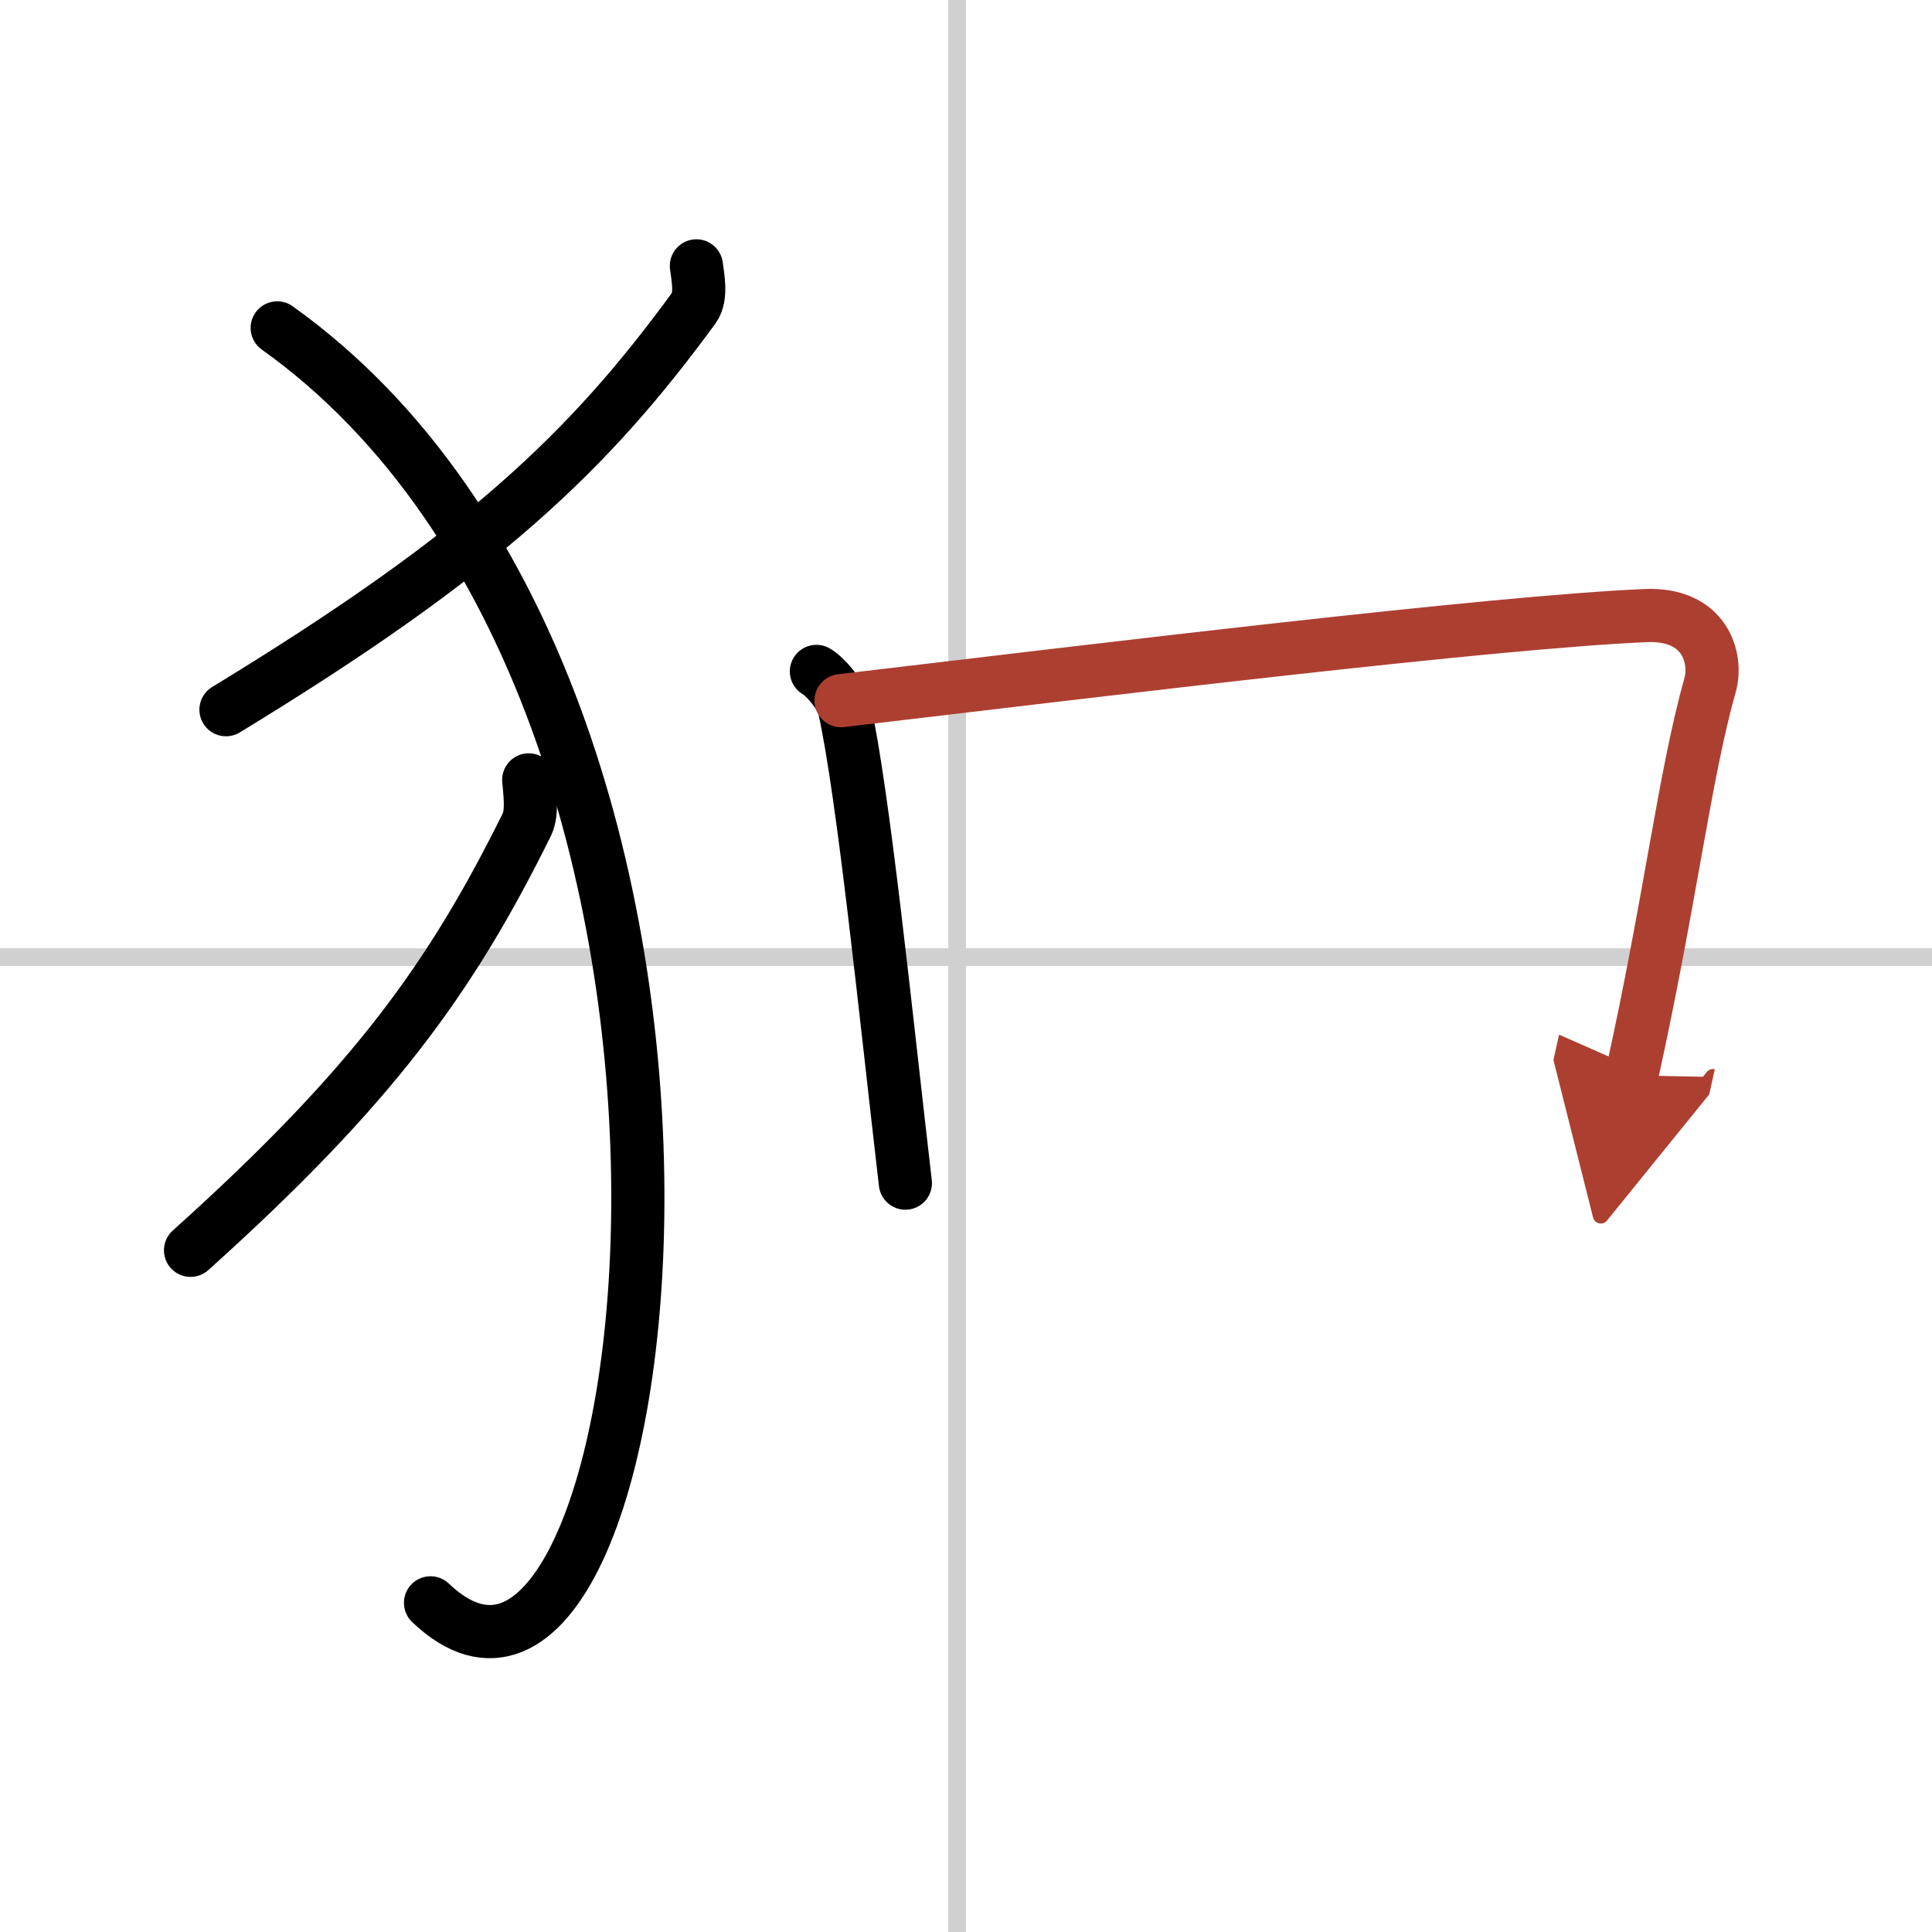 <svg width="400" height="400" viewBox="0 0 109 109" xmlns="http://www.w3.org/2000/svg"><defs><marker id="a" markerWidth="4" orient="auto" refX="1" refY="5" viewBox="0 0 10 10"><polyline points="0 0 10 5 0 10 1 5" fill="#ad3f31" stroke="#ad3f31"/></marker></defs><g fill="none" stroke="#000" stroke-linecap="round" stroke-linejoin="round" stroke-width="3"><rect width="100%" height="100%" fill="#fff" stroke="#fff"/><line x1="54" x2="54" y2="109" stroke="#d0d0d0" stroke-width="1"/><line x2="109" y1="54" y2="54" stroke="#d0d0d0" stroke-width="1"/><path d="m39.29 15c0.07 0.59 0.32 1.73-0.14 2.37-5.94 8.13-11.97 13.88-26.4 22.67"/><path d="m15.64 18.5c29.6 21.12 21.77 84.45 8.65 71.93"/><path d="m29.83 44c0.05 0.63 0.23 1.83-0.1 2.51-4.27 8.62-8.61 14.71-18.98 24.03"/><path d="m46.06 37.88c0.48 0.26 1.42 1.36 1.57 2.04 1.09 4.89 2.37 17.58 3.45 26.83"/><path d="m47.45 39.53c15.05-1.78 36.68-4.42 45.38-4.8 3.39-0.15 4.07 2.43 3.65 3.92-1.44 5.1-2.23 12.1-4.42 22.02" marker-end="url(#a)" stroke="#ad3f31"/></g></svg>
